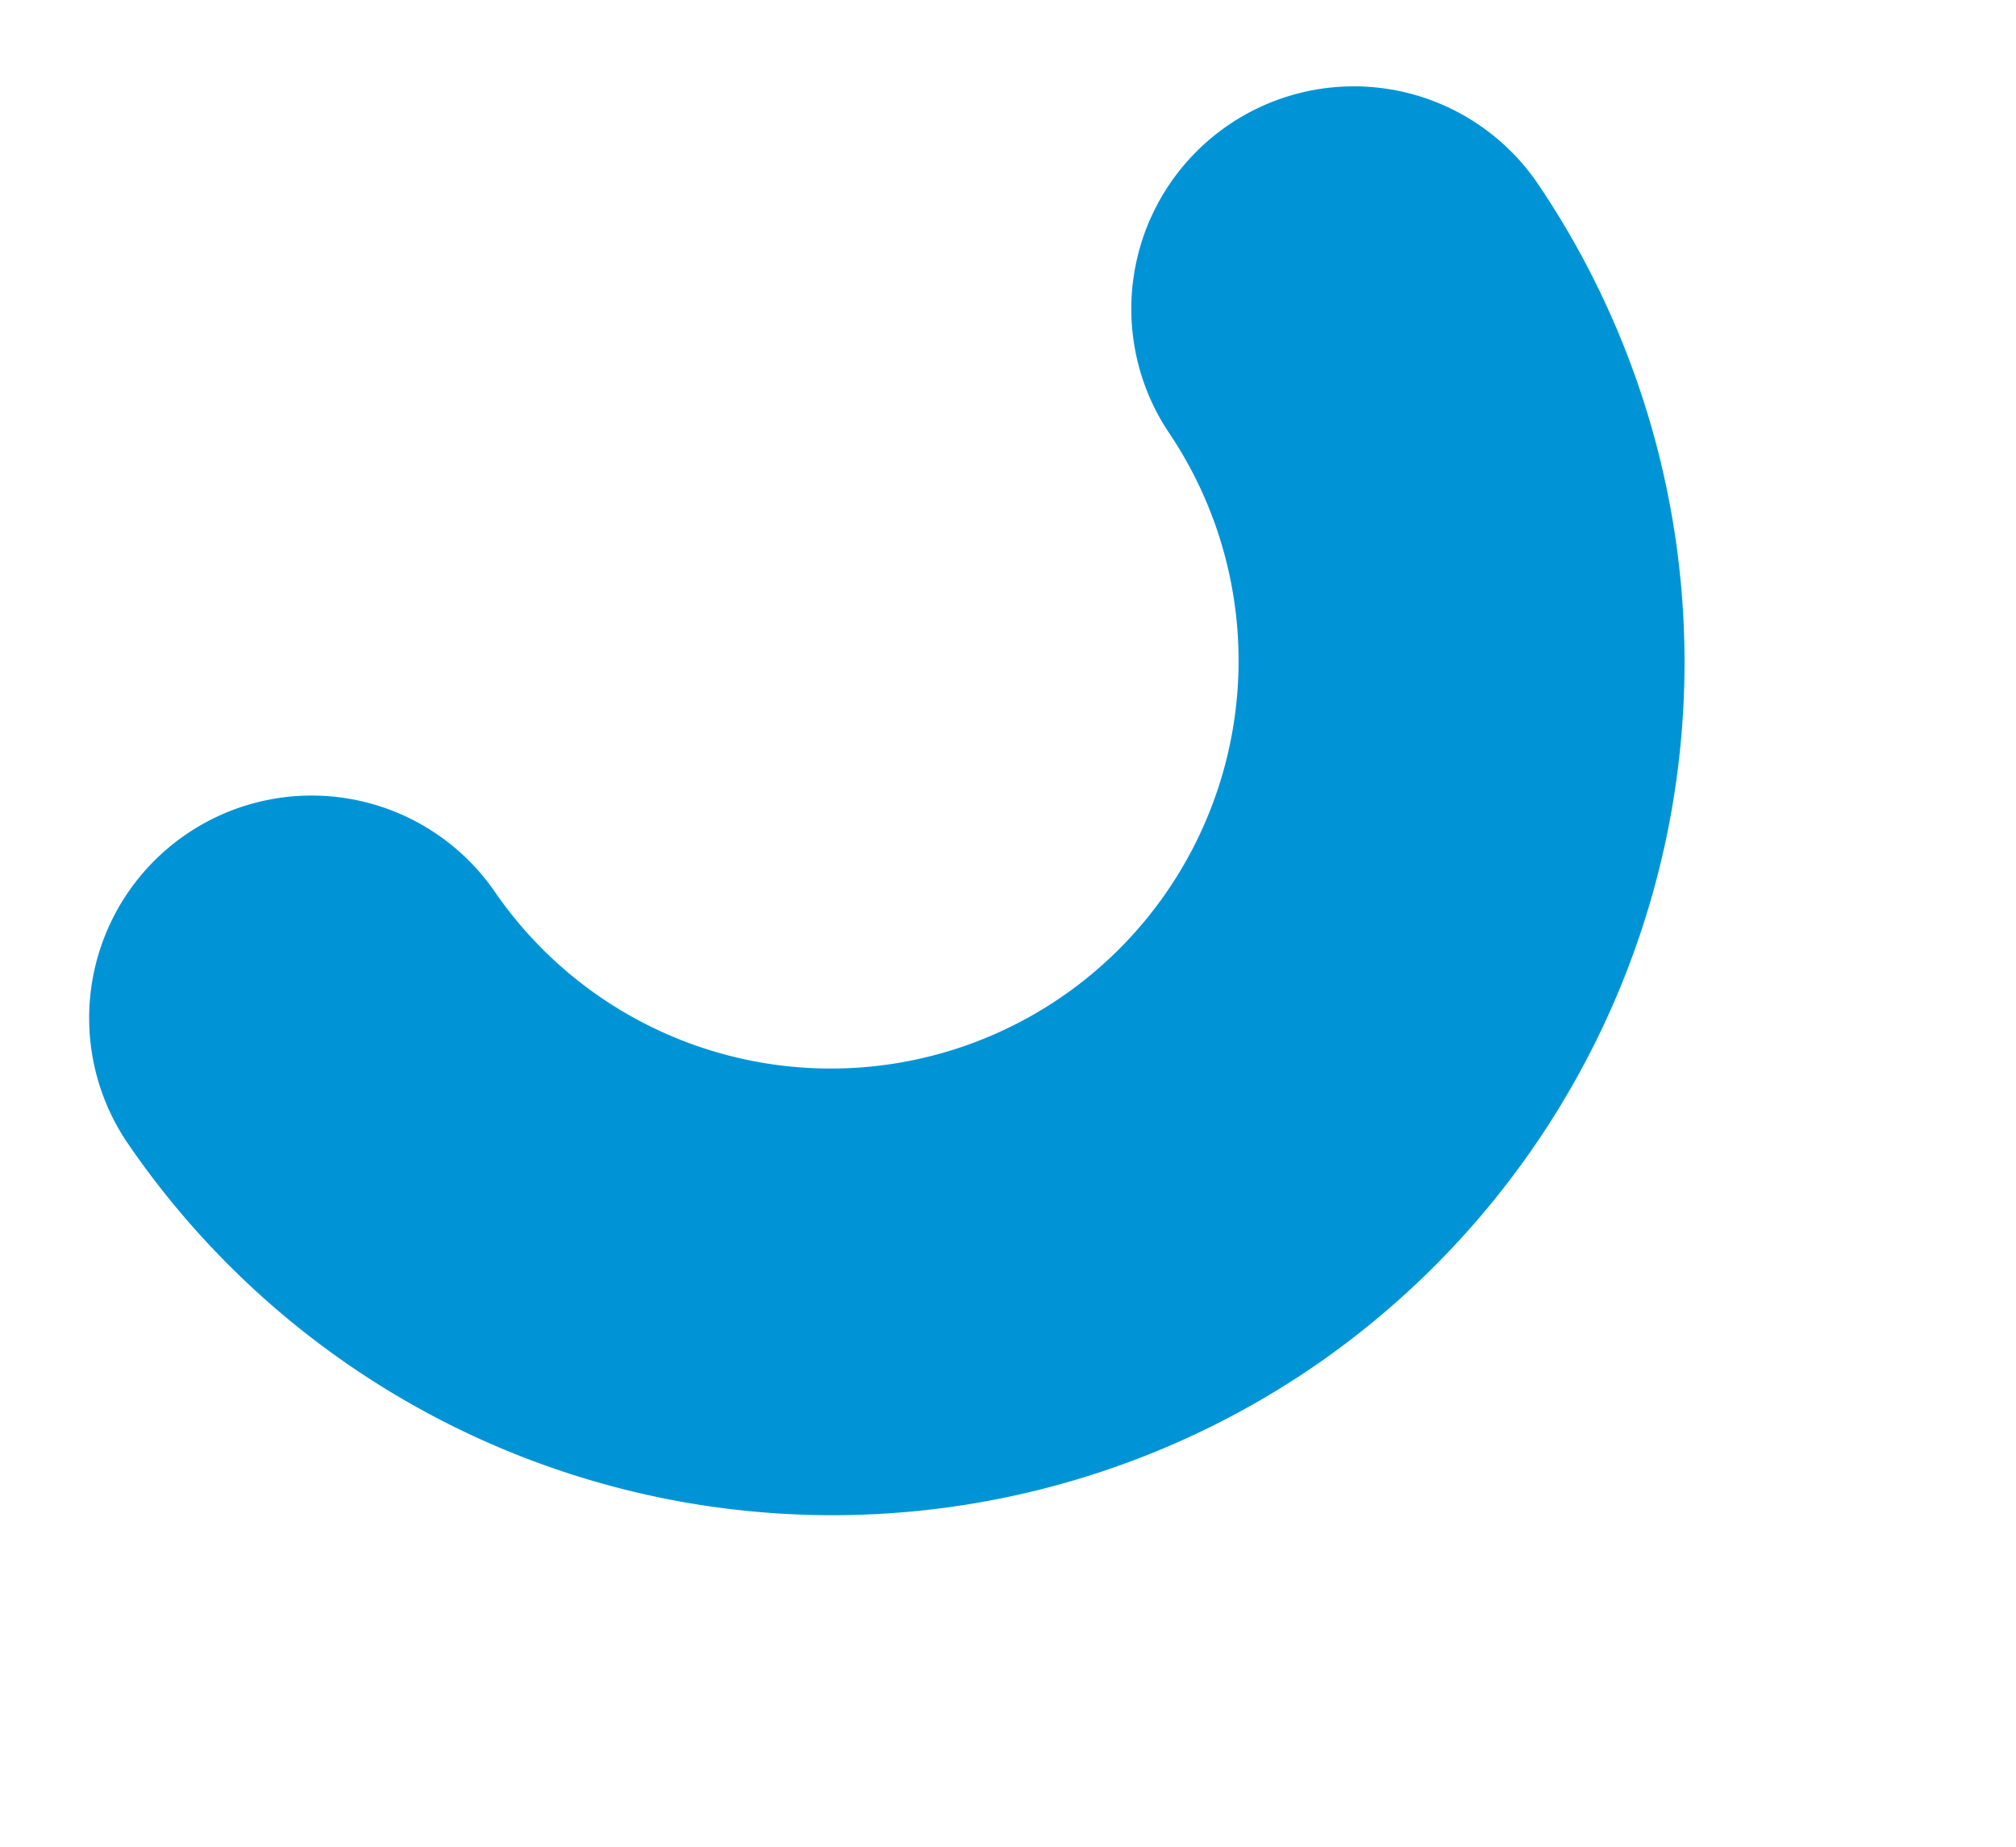 <svg xmlns="http://www.w3.org/2000/svg" width="116.574" height="106.762" viewBox="0 0 116.574 106.762">
  <path id="Path_71" data-name="Path 71" d="M62.258,49.194A49.359,49.359,0,0,1,13.078,98.62a12.865,12.865,0,0,1-.065-25.729,23.579,23.579,0,0,0-.119-47.157A12.866,12.866,0,0,1,12.832,0,49.368,49.368,0,0,1,62.258,49.194" transform="translate(81.759) rotate(56)" fill="#0094d7"/>
</svg>
